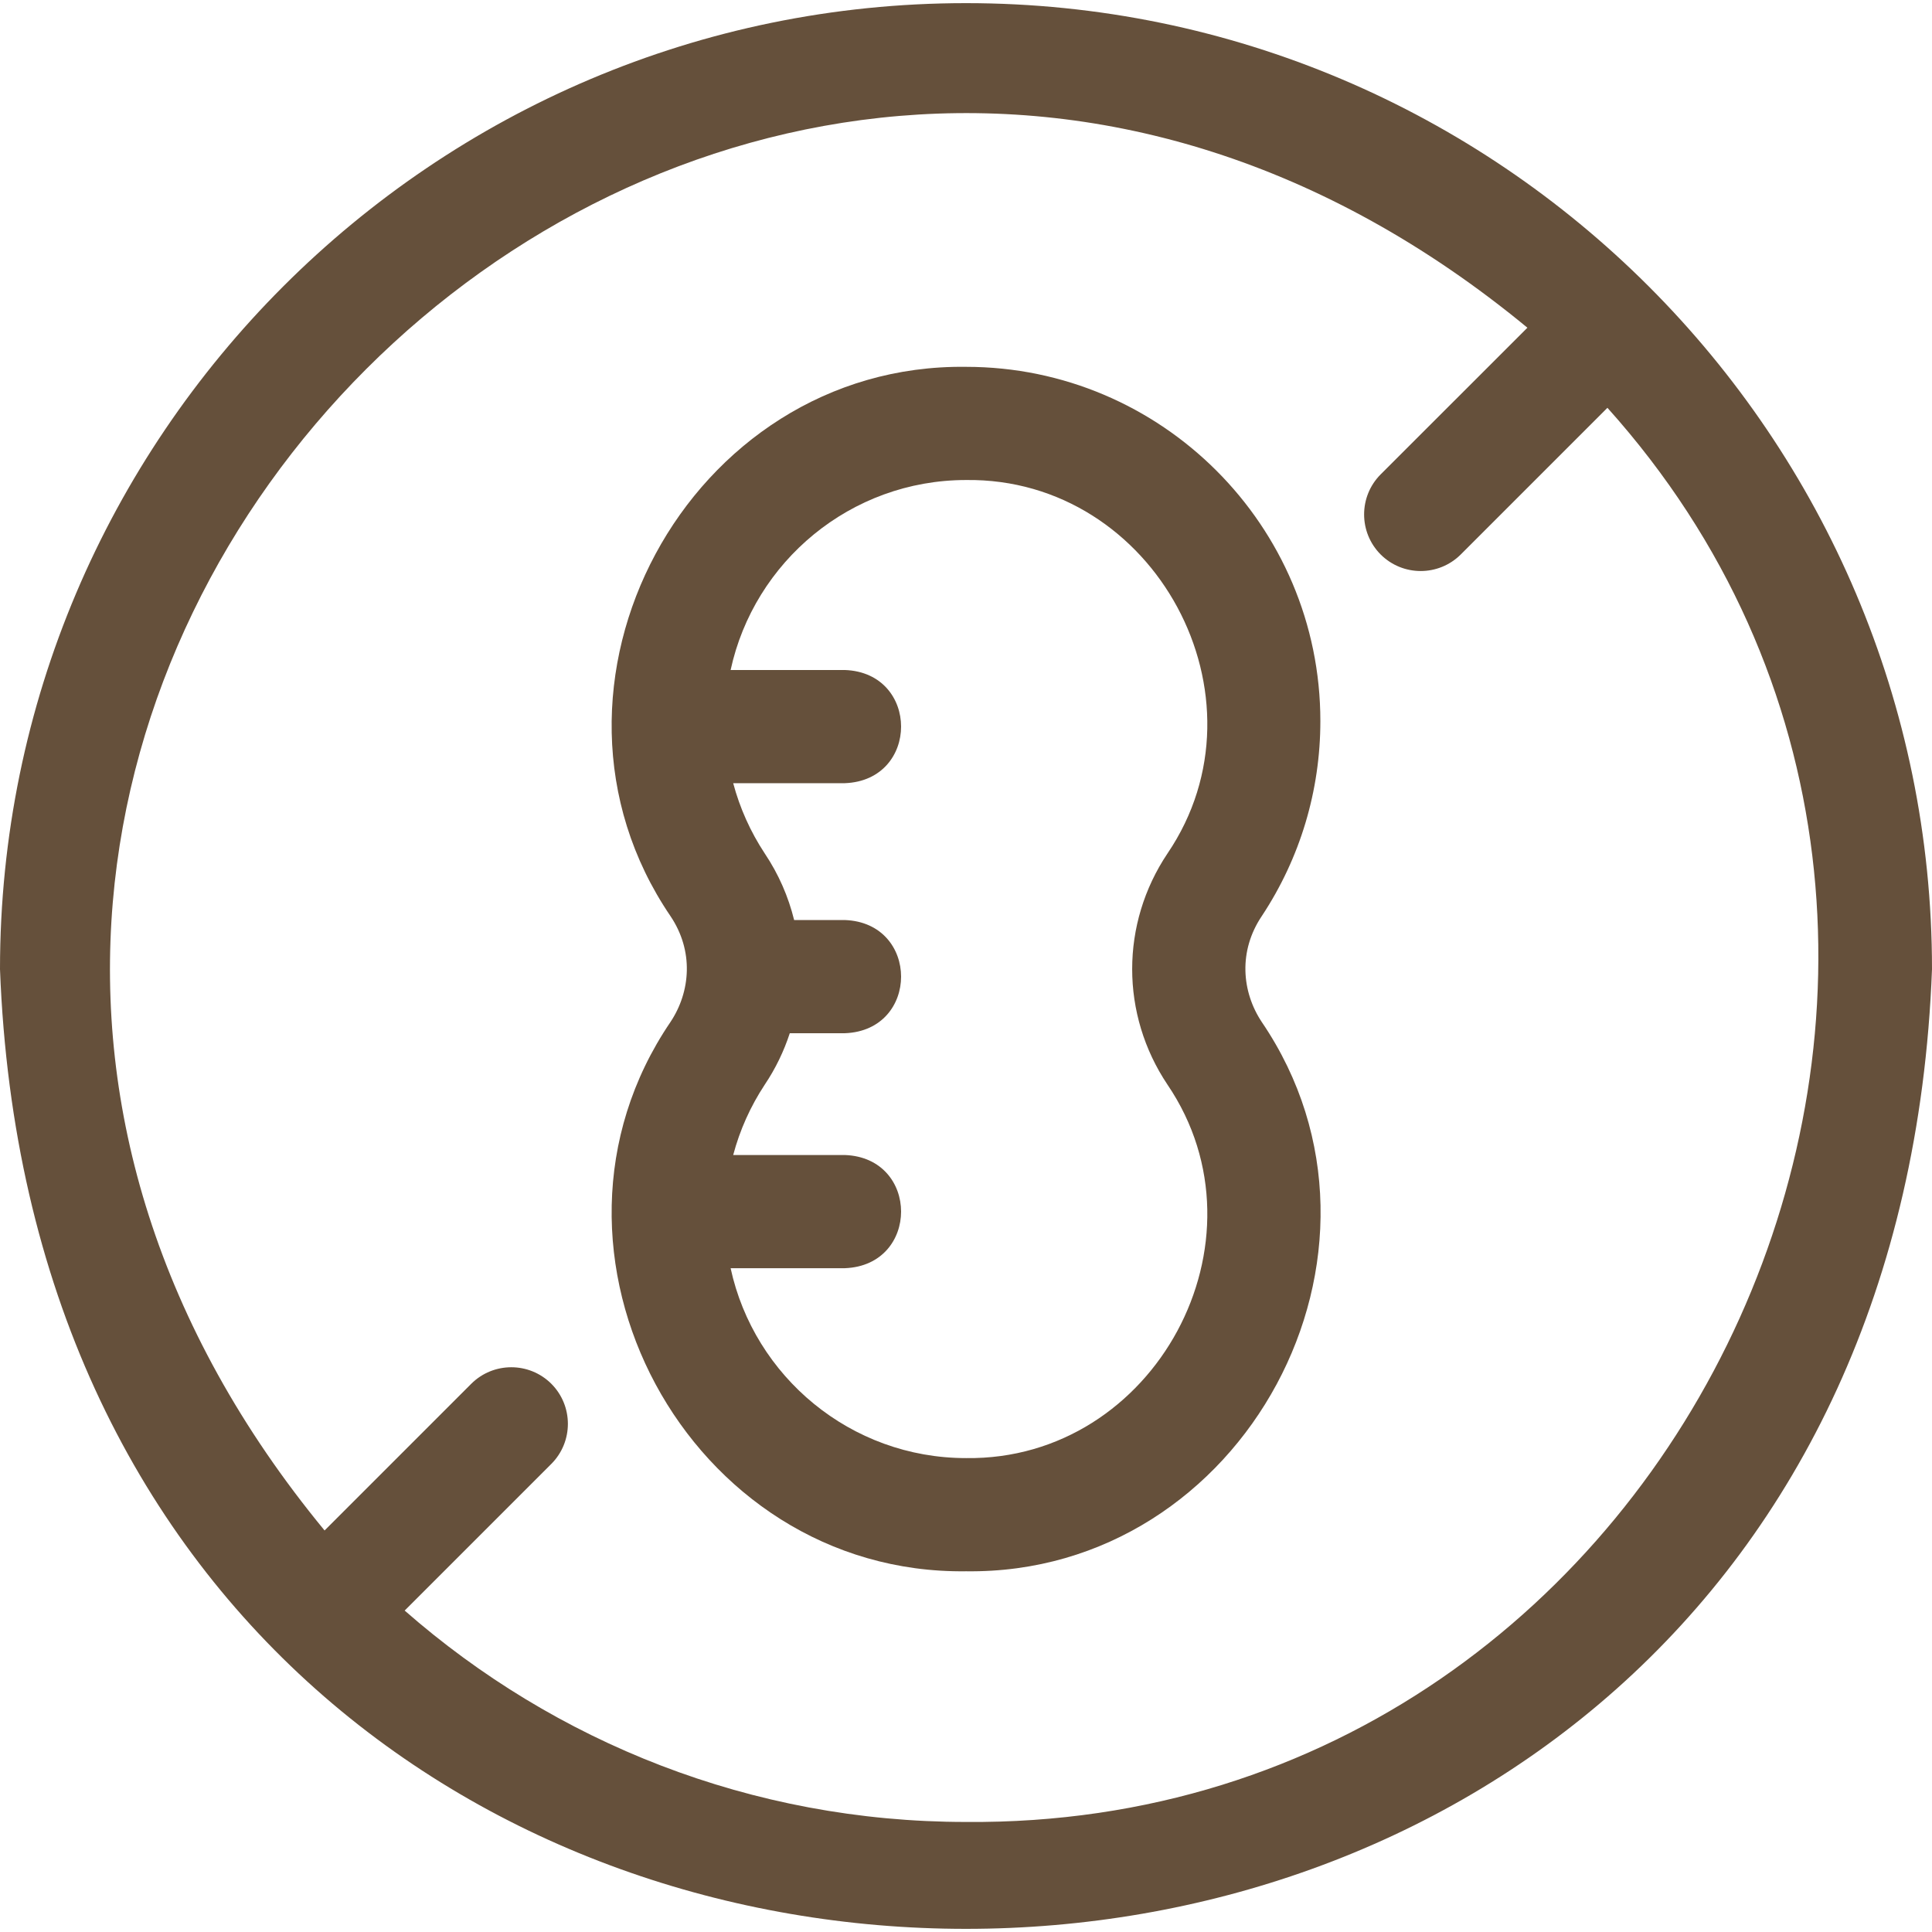 <svg width="24" height="24" viewBox="0 0 24 24" fill="none" xmlns="http://www.w3.org/2000/svg">
<g clip-path="url(#clip0_1_8204)">
<path d="M16.402 8.957C16.402 6.531 14.428 4.557 12.001 4.557C8.549 4.512 6.39 8.527 8.328 11.379C8.62 11.812 8.58 12.319 8.328 12.697C6.39 15.55 8.549 19.564 12.002 19.519C15.453 19.564 17.613 15.55 15.675 12.697C15.423 12.319 15.383 11.812 15.675 11.379C16.151 10.659 16.402 9.822 16.402 8.957ZM14.503 13.474C15.819 15.415 14.348 18.144 12.001 18.113C10.568 18.113 9.368 17.101 9.076 15.754H10.495C11.427 15.719 11.426 14.382 10.495 14.348H9.108C9.19 14.039 9.322 13.744 9.5 13.474C9.635 13.273 9.738 13.058 9.811 12.835H10.495C11.427 12.801 11.426 11.463 10.495 11.429H9.865C9.794 11.14 9.673 10.86 9.5 10.602C9.322 10.332 9.19 10.037 9.108 9.729H10.495C11.427 9.694 11.426 8.357 10.495 8.323H9.076C9.368 6.976 10.568 5.963 12.001 5.963C14.348 5.933 15.819 8.662 14.503 10.602C13.918 11.475 13.918 12.601 14.503 13.474Z" fill="#65503B"/>
<path d="M12 0.039C5.383 0.039 0 5.422 0 12.039C0.603 27.937 23.399 27.933 24 12.039C24 5.422 18.617 0.039 12 0.039ZM12 22.633C9.332 22.633 6.891 21.641 5.027 20.007L6.849 18.185C7.123 17.91 7.123 17.465 6.849 17.19C6.574 16.916 6.129 16.916 5.854 17.19L4.032 19.012C-4.351 8.841 8.813 -4.309 18.974 4.071L17.151 5.893C16.877 6.168 16.877 6.613 17.151 6.888C17.426 7.162 17.871 7.162 18.146 6.888L19.968 5.066C25.942 11.722 21.03 22.708 12 22.633Z" fill="#65503B"/>
</g>
<defs>
<clipPath id="clip0_1_8204">
<rect width="24" height="24" fill="white"/>
</clipPath>
</defs>
</svg>
